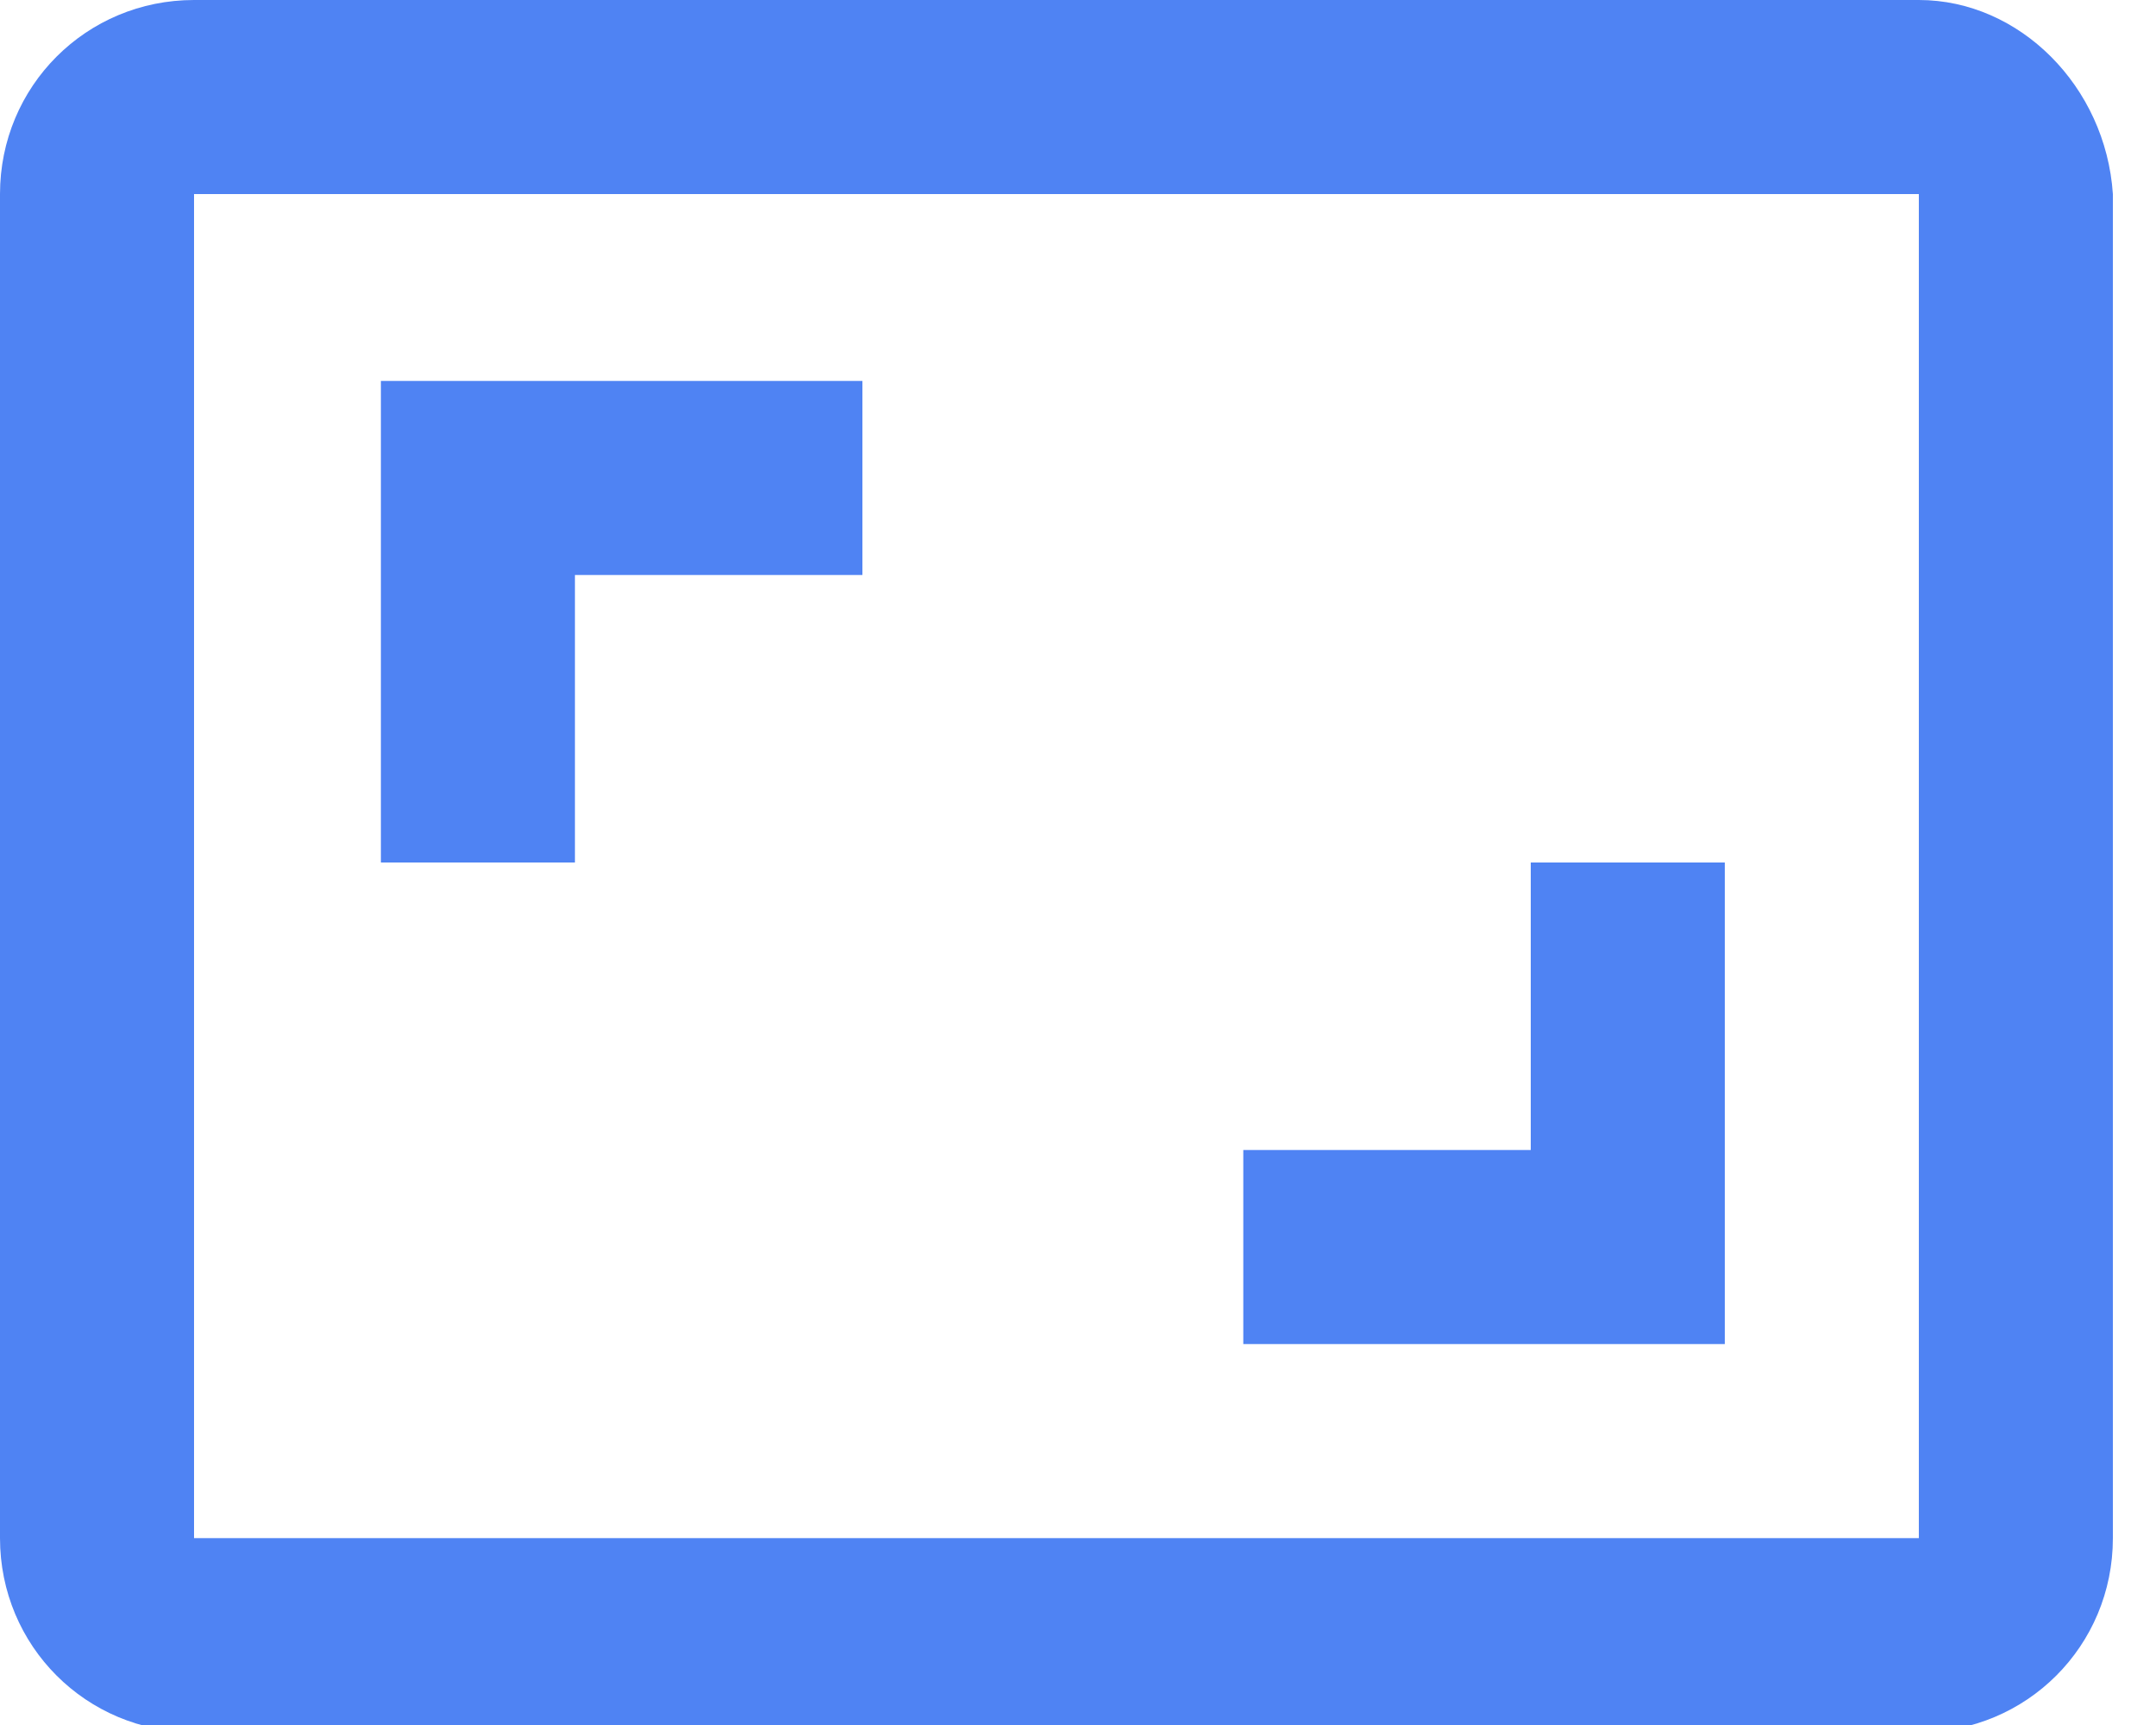 <?xml version="1.0" encoding="utf-8"?>
<!-- Generator: Adobe Illustrator 21.1.0, SVG Export Plug-In . SVG Version: 6.00 Build 0)  -->
<svg version="1.1" id="圖層_1" xmlns="http://www.w3.org/2000/svg" xmlns:xlink="http://www.w3.org/1999/xlink" x="0px" y="0px"
	 viewBox="0 0 30 24" style="enable-background:new 0 0 30 24;" xml:space="preserve">
<style type="text/css">
	.st0{fill:#4F83F3;}
</style>
<title>icon-scan-r</title>
<desc>Created with Sketch.</desc>
<g id="_x35_88-desktop-chat" transform="translate(-593, -492)">
	<path id="icon-scan-r" class="st0" d="M617,504h-2.7v4h-4v2.7h6.7V504L617,504z M601,500h4v-2.7h-6.7v6.7h2.7V500L601,500z
		 M619.7,492h-24c-1.5,0-2.7,1.2-2.7,2.7v18.7c0,1.5,1.2,2.7,2.7,2.7h24c1.5,0,2.7-1.2,2.7-2.7v-18.7
		C622.3,493.2,621.1,492,619.7,492L619.7,492z M595.7,494.7h24v18.7h-24V494.7z"/>
</g>
</svg>
